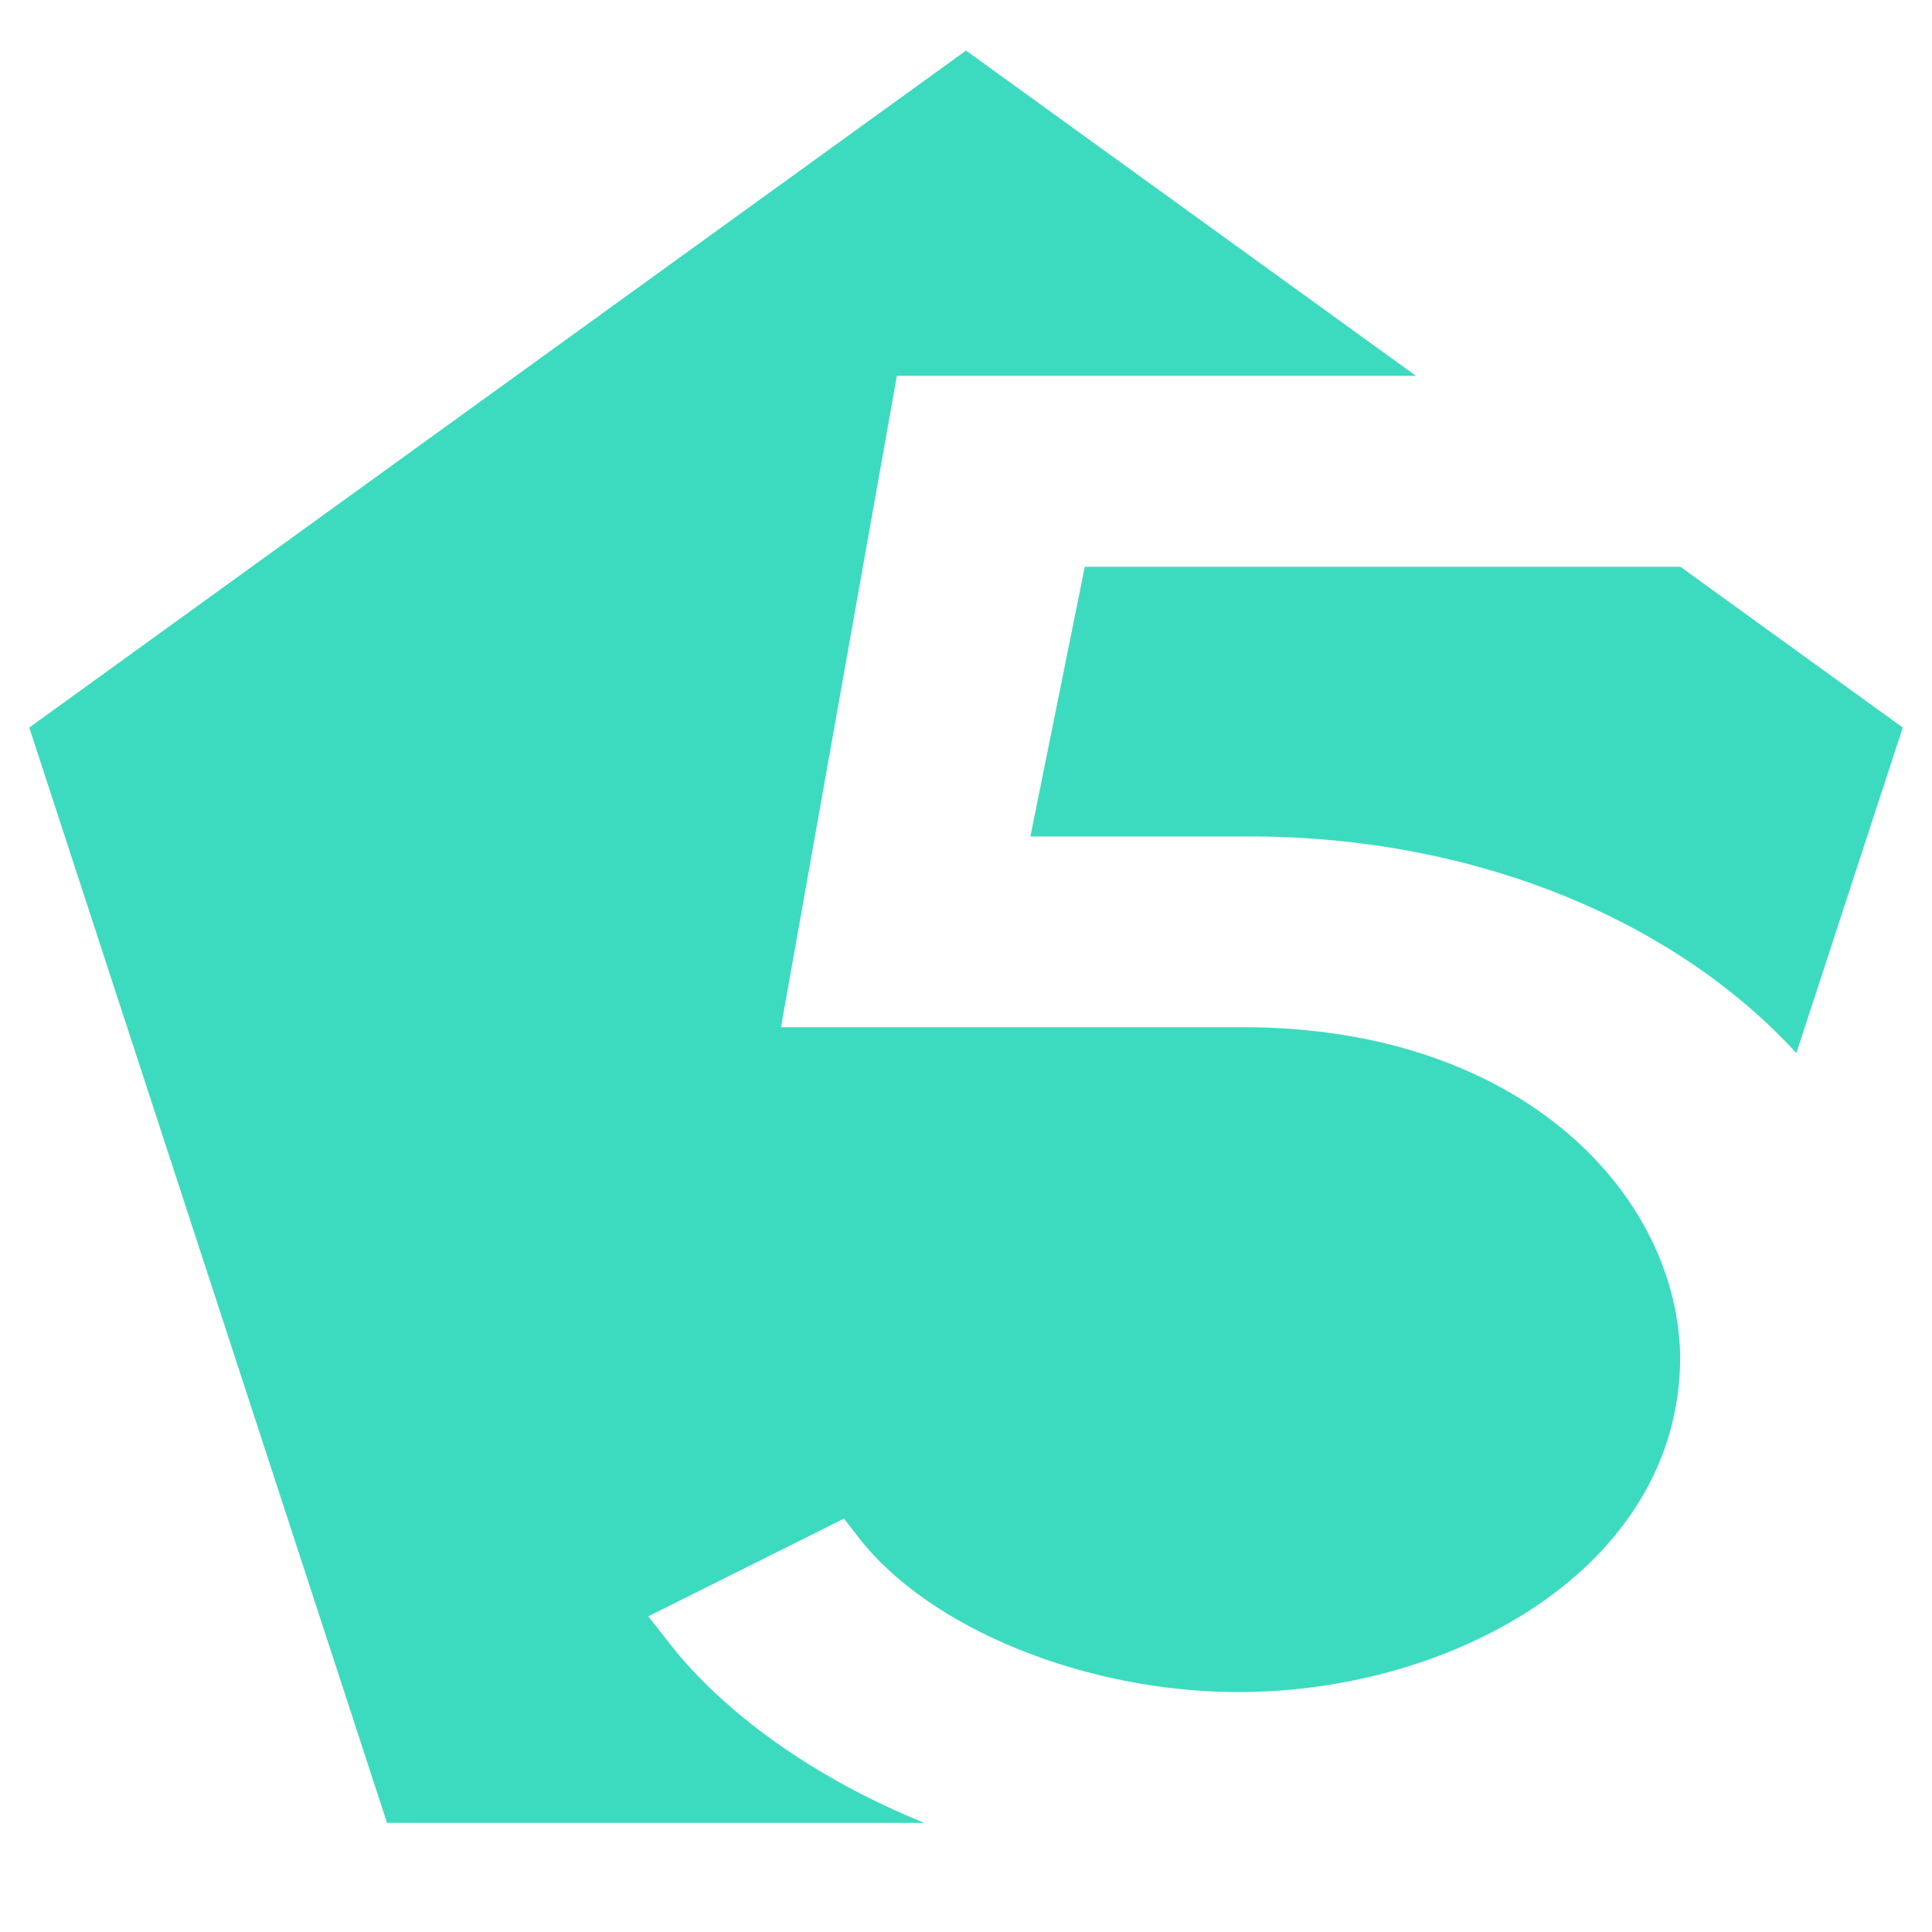 <?xml version="1.0" encoding="utf-8"?>
<!-- Generator: Adobe Illustrator 15.0.0, SVG Export Plug-In  -->
<!DOCTYPE svg PUBLIC "-//W3C//DTD SVG 1.1//EN" "http://www.w3.org/Graphics/SVG/1.1/DTD/svg11.dtd">
<svg version="1.1"
	 xmlns="http://www.w3.org/2000/svg" xmlns:xlink="http://www.w3.org/1999/xlink" xmlns:a="http://ns.adobe.com/AdobeSVGViewerExtensions/3.0/"
	 x="0px" y="0px" width="33px" height="33px" viewBox="-0.5 -0.864 33 33"
	 overflow="visible" enable-background="new -0.5 -0.864 33 33" xml:space="preserve">
<defs>
</defs>
<path fill="#3CDBC0" d="M18.029,8.818l-0.929,4.606h3.913c3.827,0.044,7.144,1.488,9.17,3.699L32,11.563l-3.798-2.746H18.029z"/>
<path fill="#3CDBC0" d="M10.958,27.235l-0.385-0.491l3.343-1.669l0.251,0.324c1.205,1.554,3.874,2.639,6.488,2.639
	c3.688,0,7.52-2.131,7.544-5.698c-0.019-2.739-2.646-5.659-7.474-5.659H12.84l1.979-11.125h8.867L16,0L0,11.563l6.111,18.709h9.177
	C13.354,29.489,11.844,28.36,10.958,27.235z"/>
</svg>
